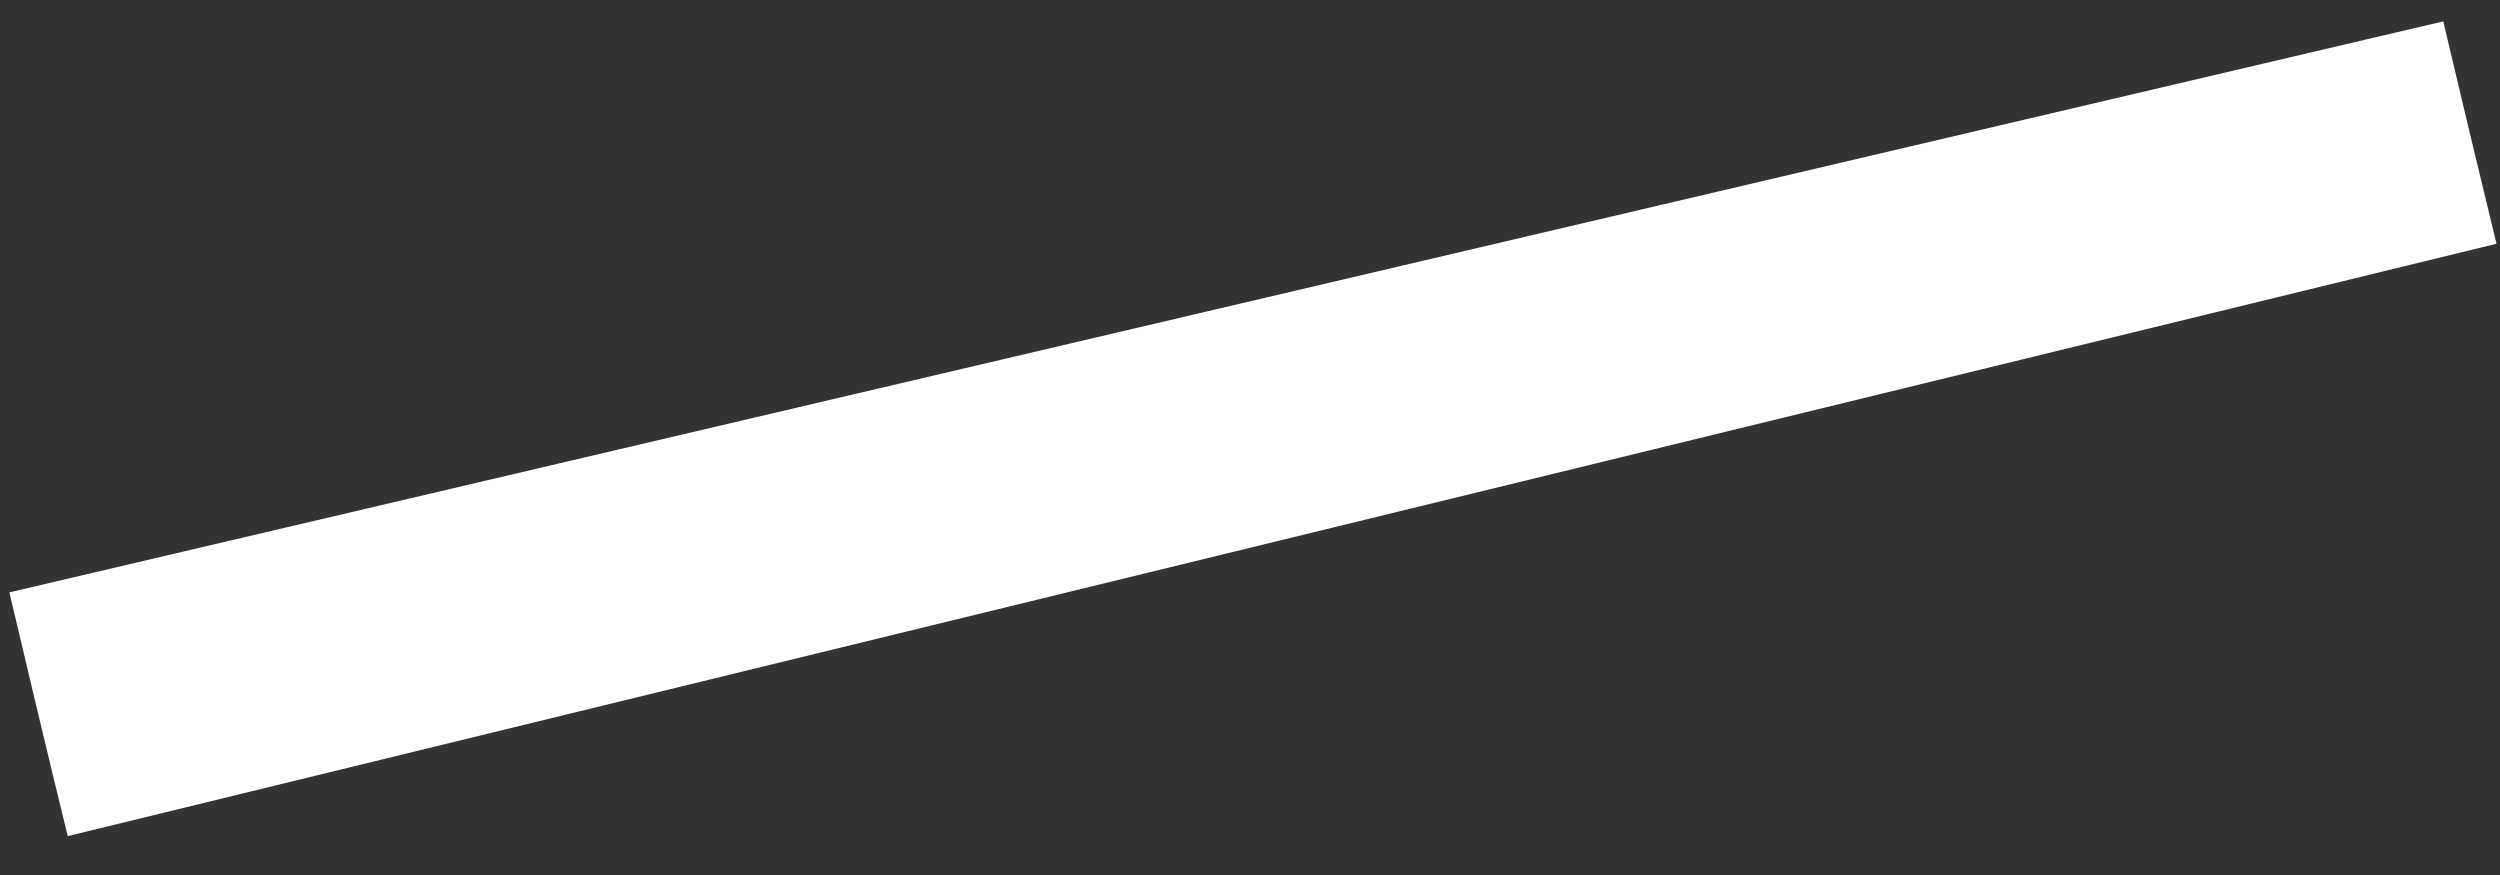 <?xml version="1.0" encoding="UTF-8"?> <svg xmlns="http://www.w3.org/2000/svg" width="20" height="7" viewBox="0 0 20 7" fill="none"><rect x="0" y="0" width="20" height="7" fill="#333333" stroke="none"/> <path fill-rule="evenodd" clip-rule="evenodd" d="M0.075 4.739L19.546 0.171C19.686 0.765 19.828 1.358 19.972 1.95L0.542 6.689C0.383 6.04 0.228 5.39 0.075 4.739V4.739Z" fill="white"></path> </svg> 